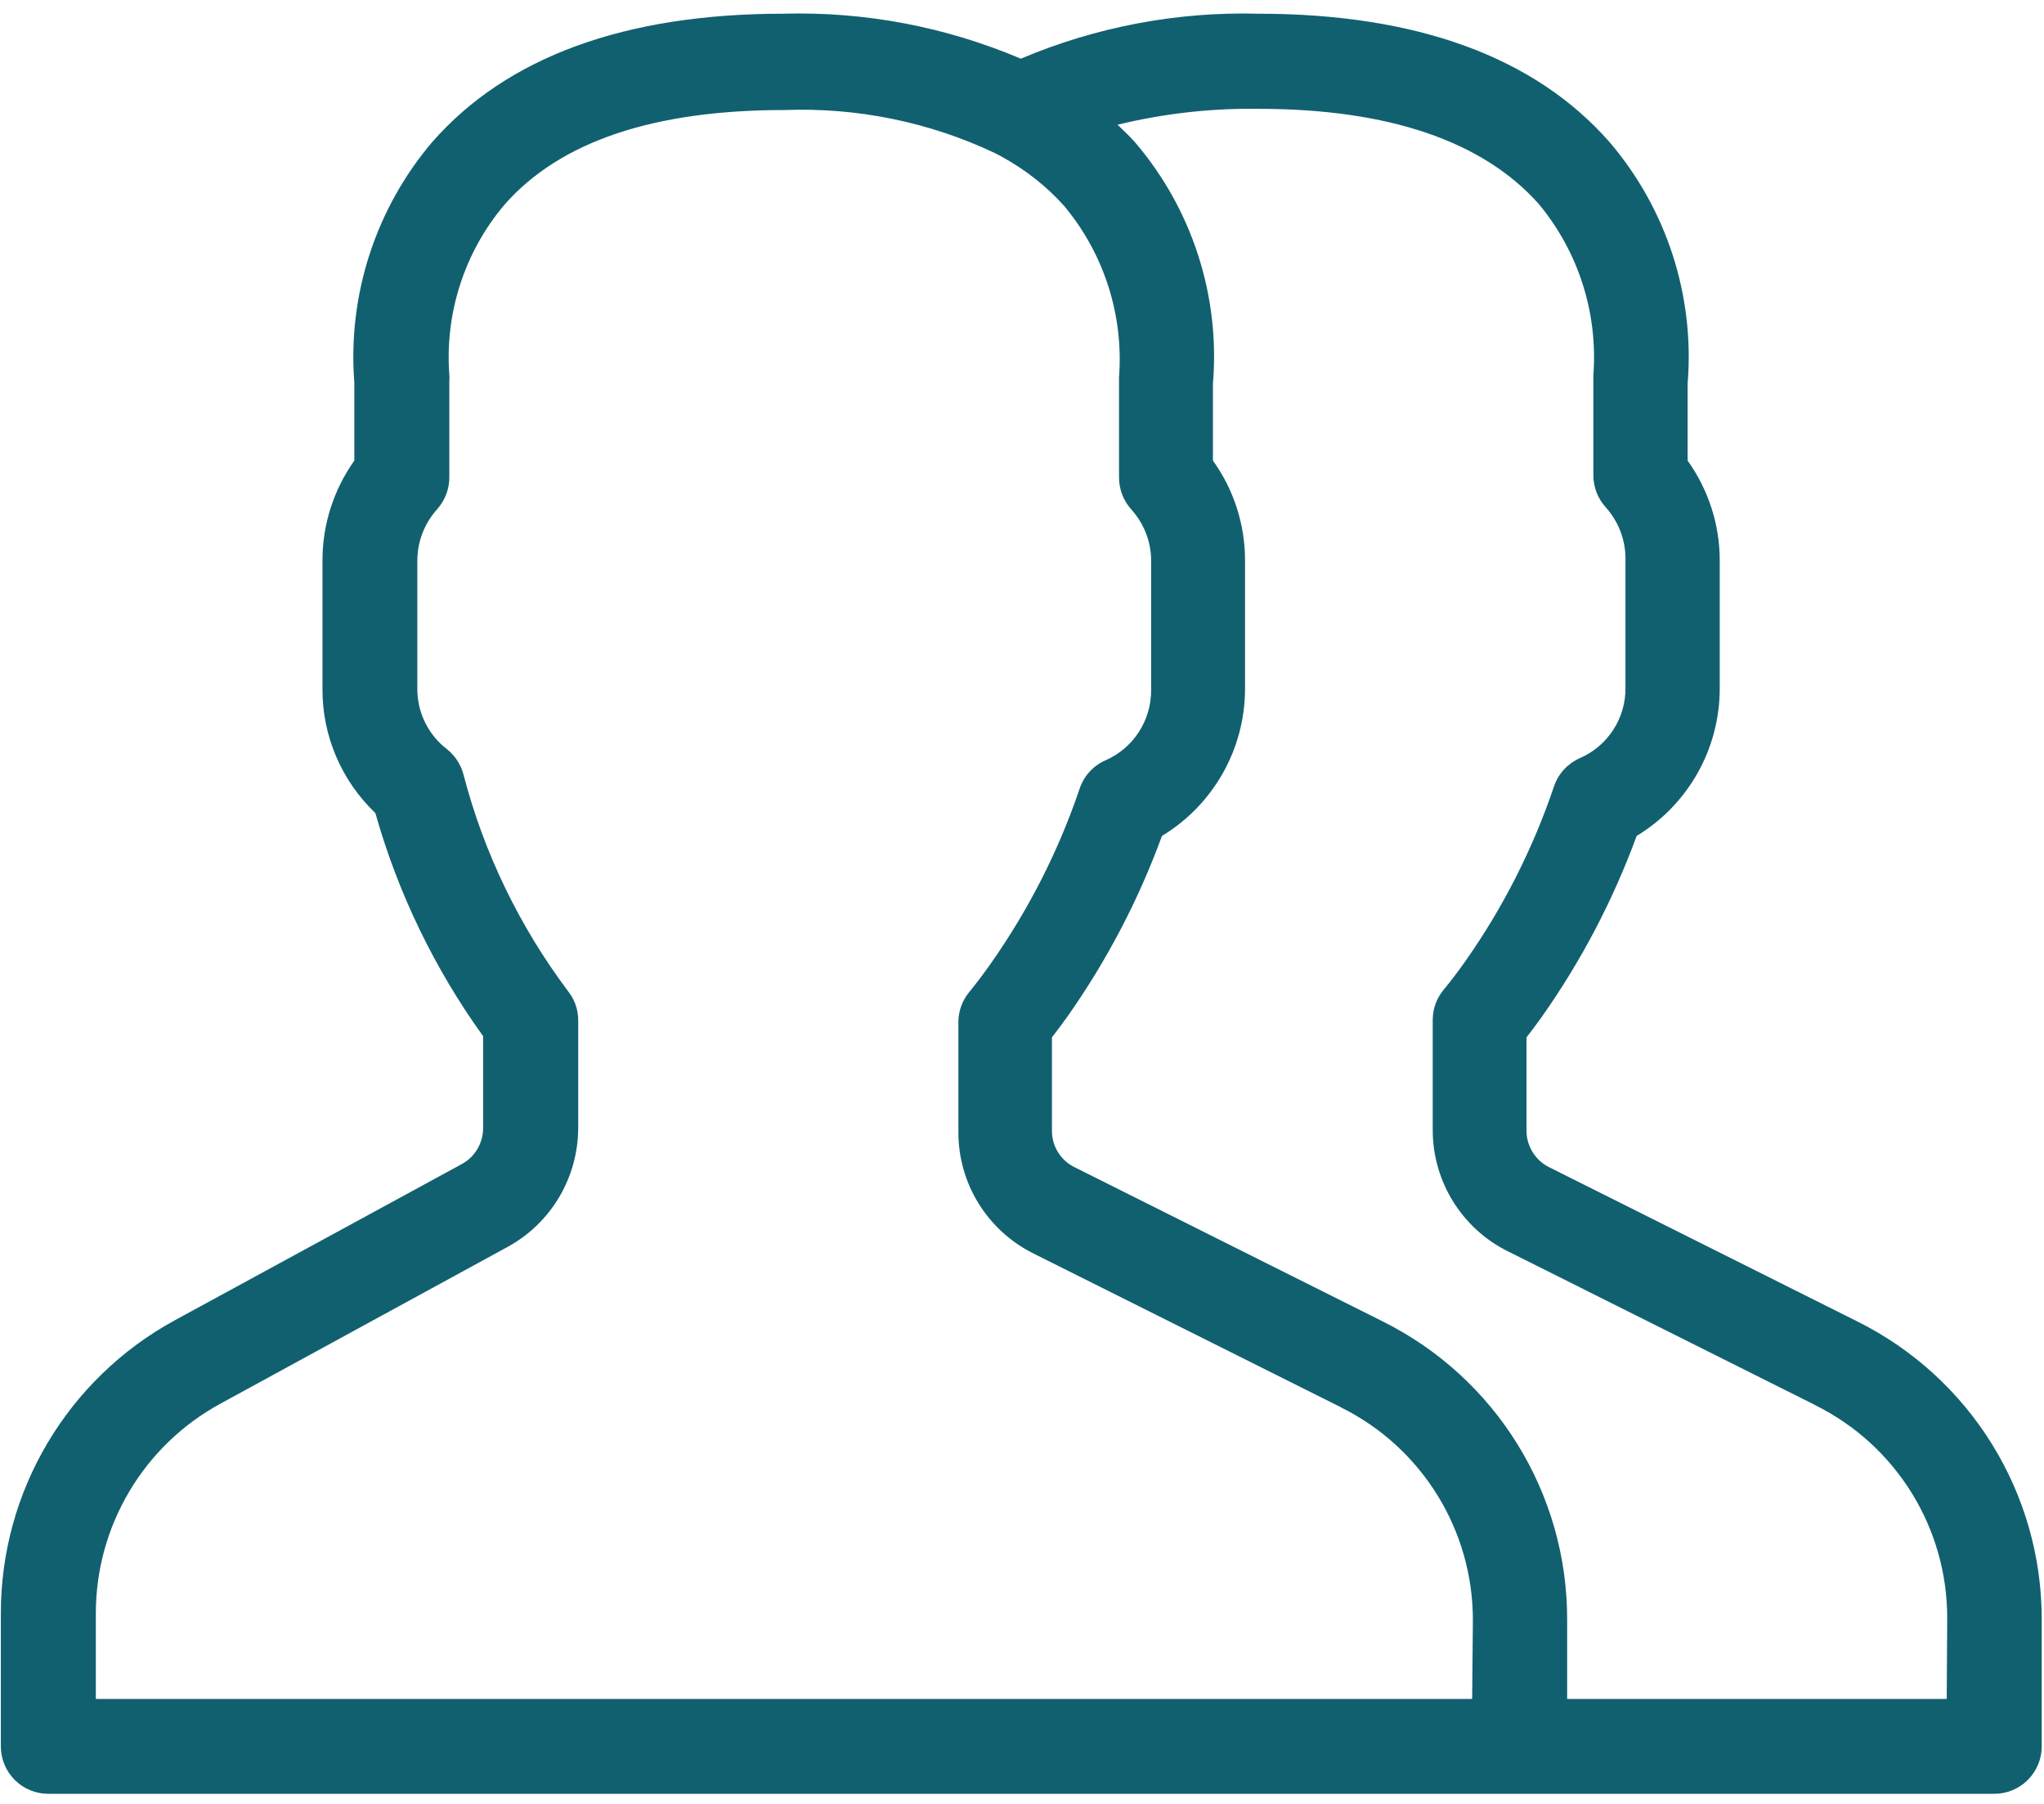 <?xml version="1.0" encoding="UTF-8"?>
<svg width="17px" height="15px" viewBox="0 0 17 15" version="1.1" xmlns="http://www.w3.org/2000/svg" xmlns:xlink="http://www.w3.org/1999/xlink">
    <!-- Generator: Sketch 48.2 (47327) - http://www.bohemiancoding.com/sketch -->
    <title>Fill 1</title>
    <desc>Created with Sketch.</desc>
    <defs></defs>
    <g id="Game-detail-two-column-expanded-white" stroke="none" stroke-width="1" fill="none" fill-rule="evenodd" transform="translate(-1130, -671)">
        <g id="Page-1" transform="translate(1130.007, 671.112)" fill="#116070">
            <path d="M16.974,14.41 L16.974,13.358 C16.977,12.305 16.381,11.343 15.438,10.875 L12.886,9.598 C12.767,9.543 12.69,9.424 12.689,9.292 L12.689,8.514 C12.73,8.462 12.772,8.405 12.815,8.345 C13.144,7.88 13.409,7.373 13.605,6.839 C14.033,6.58 14.295,6.117 14.296,5.617 L14.296,4.547 C14.296,4.25 14.202,3.96 14.029,3.718 L14.029,3.079 C14.089,2.35 13.855,1.626 13.38,1.07 C12.758,0.361 11.775,0.002 10.457,0.002 C9.78,-0.016 9.107,0.112 8.483,0.376 C7.859,0.111 7.186,-0.017 6.509,0.002 C5.191,0.002 4.208,0.361 3.587,1.07 C3.116,1.625 2.883,2.345 2.94,3.071 L2.94,3.719 L2.94,3.718 C2.768,3.96 2.675,4.25 2.675,4.547 L2.675,5.618 L2.675,5.617 C2.673,6.007 2.833,6.38 3.115,6.649 C3.303,7.315 3.607,7.943 4.011,8.504 L4.011,9.268 C4.011,9.393 3.943,9.509 3.833,9.568 L1.446,10.867 C0.554,11.354 -0.001,12.288 5.92105264e-05,13.304 L5.92105264e-05,14.41 C5.92105264e-05,14.515 0.042,14.615 0.116,14.689 C0.19,14.763 0.29,14.804 0.395,14.804 L16.579,14.804 C16.684,14.804 16.784,14.763 16.858,14.689 C16.932,14.615 16.974,14.515 16.974,14.41 L16.974,14.41 Z M12.237,14.015 L0.79,14.015 L0.79,13.304 C0.79,12.577 1.187,11.908 1.826,11.56 L4.21,10.259 C4.573,10.063 4.799,9.685 4.802,9.272 L4.802,8.372 C4.802,8.285 4.773,8.2 4.719,8.132 C4.315,7.594 4.019,6.984 3.849,6.333 C3.828,6.248 3.779,6.173 3.711,6.118 C3.554,5.998 3.463,5.812 3.464,5.615 L3.464,4.547 C3.465,4.389 3.524,4.238 3.63,4.121 C3.696,4.046 3.732,3.95 3.73,3.85 L3.73,3.051 C3.732,3.036 3.732,3.021 3.73,3.006 C3.692,2.493 3.855,1.986 4.187,1.592 C4.652,1.061 5.436,0.803 6.516,0.803 C7.12,0.78 7.721,0.902 8.268,1.161 L8.32,1.188 L8.319,1.188 C8.516,1.295 8.695,1.434 8.844,1.601 C9.176,1.999 9.339,2.509 9.3,3.026 C9.3,3.04 9.3,3.054 9.3,3.069 L9.3,3.858 C9.3,3.956 9.336,4.05 9.401,4.123 C9.507,4.24 9.567,4.392 9.567,4.549 L9.567,5.619 C9.571,5.875 9.421,6.109 9.186,6.211 C9.085,6.256 9.008,6.34 8.973,6.444 C8.798,6.961 8.549,7.452 8.234,7.899 C8.173,7.986 8.112,8.067 8.055,8.136 C7.997,8.206 7.964,8.294 7.964,8.386 L7.964,9.3 C7.962,9.729 8.205,10.121 8.59,10.312 L11.144,11.589 L11.144,11.59 C11.819,11.923 12.246,12.613 12.243,13.366 L12.237,14.015 Z M16.184,14.015 L13.027,14.015 L13.027,13.358 C13.03,12.305 12.434,11.343 11.491,10.875 L8.939,9.598 C8.819,9.543 8.742,9.424 8.742,9.292 L8.742,8.514 C8.782,8.462 8.825,8.405 8.868,8.345 C9.196,7.88 9.462,7.373 9.657,6.839 C10.085,6.58 10.347,6.117 10.348,5.617 L10.348,4.547 C10.348,4.25 10.255,3.96 10.081,3.718 L10.081,3.079 C10.142,2.35 9.908,1.626 9.432,1.07 C9.387,1.018 9.336,0.973 9.288,0.925 C9.672,0.832 10.066,0.787 10.461,0.793 C11.542,0.793 12.326,1.062 12.79,1.583 C13.121,1.981 13.284,2.491 13.245,3.008 C13.245,3.022 13.245,3.036 13.245,3.051 L13.245,3.84 C13.245,3.938 13.281,4.032 13.347,4.105 C13.452,4.222 13.512,4.374 13.512,4.531 L13.512,5.601 C13.517,5.857 13.367,6.091 13.131,6.193 C13.031,6.238 12.953,6.322 12.918,6.426 C12.743,6.944 12.495,7.434 12.18,7.881 C12.119,7.968 12.057,8.049 12,8.118 C11.942,8.188 11.909,8.276 11.909,8.368 L11.909,9.282 C11.908,9.711 12.151,10.104 12.536,10.294 L15.089,11.571 L15.089,11.572 C15.764,11.905 16.191,12.595 16.188,13.348 L16.184,14.015 Z" id="Fill-1"></path>
        </g>
    </g>
</svg>